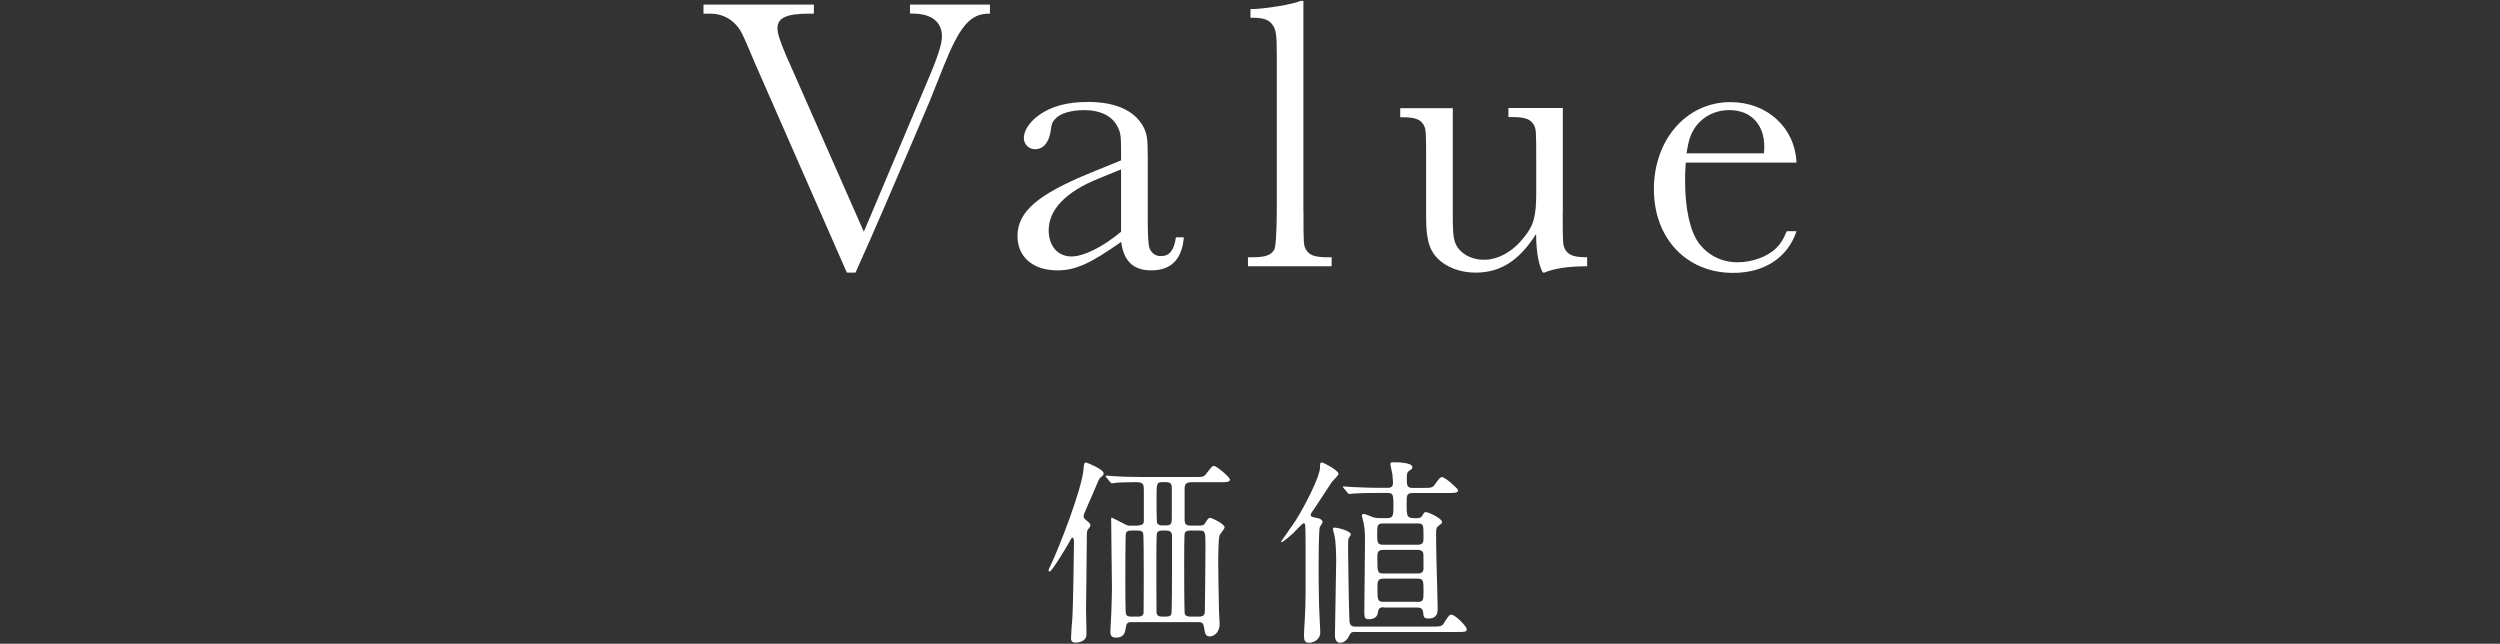 <?xml version="1.0" encoding="UTF-8"?>
<svg id="uuid-996be66b-c1ad-450b-803d-b368d99ff176" data-name="Value" xmlns="http://www.w3.org/2000/svg" viewBox="0 0 287.67 74.07">
  <rect x="0" y="0" width="287.67" height="74.07" fill="#333333" stroke="none"/>
  <defs>
    <style>
      .uuid-ef31e6dd-1b39-4a3d-9d80-a99f5a2e6f9b {
        fill: #fff;
      }
    </style>
  </defs>
  <g>
    <path class="uuid-ef31e6dd-1b39-4a3d-9d80-a99f5a2e6f9b" d="M125.1,59.96c.25,.18,.37,.32,.37,.5,0,.11-.02,.14-.32,.52-.09,.14-.09,.48-.09,.64,0,1.35-.09,7.31-.09,8.53,0,.46,.05,2.42,.05,2.83,0,.69-.62,.96-1.28,.96-.5,0-.5-.37-.5-.5,0-.37,.09-1.62,.16-2.42,.07-.89,.18-7.61,.18-8.64,0-.07,0-.52-.16-.52-.12,0-.25,.25-.46,.66-.25,.46-1.94,3.25-2.17,3.25-.09,0-.14-.11-.14-.18,0-.05,.23-.53,.28-.62,.89-1.85,3.59-8.71,3.75-11.02,.05-.53,.07-.73,.3-.73,.07,0,2.01,.78,2.01,1.23,0,.21-.05,.25-.36,.5-.14,.11-.23,.3-.9,1.9-.16,.37-.96,2.19-.96,2.22-.04,.09-.11,.34-.07,.48,.03,.07,.21,.27,.41,.41Zm5.83,.5c.36,0,.64-.09,.69-.43v-3.5c0-.8,0-1.05-.94-1.05-.05,0-1.67,.02-2.26,.07-.07,0-.41,.07-.48,.07s-.11-.07-.2-.16l-.43-.52q-.09-.12-.09-.14s.02-.07,.07-.07c.14,0,.85,.07,1.01,.07,.66,.05,1.85,.09,3.13,.09h5.92c1.05,0,1.17,0,1.46-.39,.62-.8,.69-.89,.89-.89,.25,0,1.83,1.28,1.83,1.58s-.48,.3-1.24,.3h-3.18c-.34,0-.8,.02-.8,.69v3.61c0,.62,.28,.69,.69,.69h1.01c.34,0,.52-.05,.64-.25,.32-.5,.39-.64,.64-.64,.11,0,1.62,.66,1.62,1.1,0,.16-.5,.73-.57,.89-.16,.37-.16,2.81-.16,3.38,0,.34,.05,3.89,.09,5.42,0,.2,.07,1.17,.07,1.39,0,1.1-.73,1.46-1.12,1.46-.5,0-.55-.25-.69-1.14-.09-.5-.39-.5-.59-.5h-7.77c-.23,0-.55,0-.62,.59-.07,.52-.16,1.19-1.12,1.19-.66,0-.66-.41-.66-.69,0-.23,.09-1.85,.11-2.19,.05-1.39,.07-2.61,.07-2.76,0-1.12-.09-6.65-.09-7.91,0-.23,0-.25,.07-.25s1.19,.59,1.39,.69c.39,.21,.48,.23,.76,.23h.87Zm.02,10.49c.18,0,.57,0,.64-.41,.02-.2,.02-4.3,.02-4.82,0-.71,0-4.18-.07-4.37-.11-.3-.45-.3-.59-.3h-.8c-.14,0-.48,0-.59,.3-.07,.18-.07,4.85-.07,5.55,0,.44,0,3.57,.07,3.75,.11,.3,.41,.3,.59,.3h.8Zm3.25,0c.14,0,.48,0,.59-.3,.07-.18,.07-4.57,.07-5.28v-3.7c0-.46-.23-.62-.66-.62h-.48c-.13,0-.48,0-.59,.3-.07,.18-.07,2.63-.07,3.02,0,.59,0,5.97,.02,6.15,.07,.34,.29,.43,.64,.43h.48Zm-.48-15.47c-.64,0-.64,.16-.64,2.06,0,.41,0,2.49,.07,2.65,.04,.09,.18,.27,.57,.27h.5c.62,0,.62-.39,.62-.94v-3.29c0-.34,0-.75-.62-.75h-.5Zm4.26,15.47c.48,0,.66-.18,.66-.64,.02-1.78,.07-5.44,.07-7.36,0-1.71,0-1.9-.66-1.9h-1.1c-.16,0-.5,0-.62,.3-.07,.18-.07,2.63-.07,3.31,0,.59,0,5.81,.07,5.99,.12,.3,.48,.3,.62,.3h1.03Z"/>
    <path class="uuid-ef31e6dd-1b39-4a3d-9d80-a99f5a2e6f9b" d="M147.41,62.31s1.42-2.01,1.67-2.4c1.19-1.9,2.81-5.14,2.81-6.1,0-.44,0-.59,.23-.59,.18,0,1.9,.91,1.9,1.3,0,.2-.69,.82-.78,.96-.36,.53-1.88,2.9-2.22,3.36-.09,.12-.2,.27-.2,.41,0,.21,.18,.25,.66,.34,.16,.02,.71,.14,.71,.5,0,.09-.28,.46-.32,.55-.14,.48-.14,3.89-.14,4.64,0,.37,0,2.47,.05,4.34,0,.5,.14,2.7,.14,3.13,0,.92-.87,1.21-1.28,1.21-.57,0-.59-.39-.59-.87,0-.62,.09-1.6,.11-2.22,.09-1.97,.07-2.51,.07-7.52,0-.46,0-2.68-.05-2.97-.02-.09-.09-.18-.18-.18-.11,0-1.03,.98-1.21,1.17-.41,.37-1.21,1.05-1.3,1.01-.05,0-.07-.02-.07-.07Zm8.57,10.4c-.34,0-.52,.02-.64,.27-.22,.43-.5,.98-1.16,.98-.25,0-.57-.18-.57-.87,0-1.21,.14-7.09,.14-8.41,0-.85-.02-2.33-.21-3.13-.02-.09-.16-.55-.16-.66,0-.16,.09-.18,.23-.18,.27,0,1.83,.37,1.83,.8,0,.07-.28,.43-.28,.52-.04,.25-.04,.87-.04,1.17,0,.39,.09,7.13,.16,8.28,.05,.62,.44,.62,.71,.62h8.69c1,0,1.23,0,1.46-.39,.57-.89,.64-.98,.89-.98,.39,0,1.74,1.32,1.74,1.67,0,.3-.13,.32-1.23,.32h-11.54Zm3.27-2.83c-.59,0-.62,.16-.73,.73-.07,.43-.52,.64-.96,.64-.48,0-.57-.14-.57-.73,0-1.17,.07-6.35,.07-7.43,0-1.39,.05-1.97-.16-2.95-.02-.14-.19-.71-.19-.82,0-.16,.14-.18,.25-.18,.16,0,.87,.32,1.01,.37,.32,.11,.69,.11,.96,.11h.66c.75,0,.75-.32,.75-1.51,0-1.3-.09-1.39-.73-1.39h-1.05c-2.01,0-2.67,.07-2.81,.07-.09,0-.41,.05-.48,.05-.09,0-.14-.05-.21-.14l-.43-.52c-.09-.11-.11-.11-.11-.16,0-.02,.04-.05,.09-.05,.16,0,.87,.07,1,.07,.55,.02,1.83,.09,3.06,.09h.96c.3,0,.66-.02,.66-.57,0-.18-.05-.71-.07-.98-.02-.18-.23-1.03-.23-1.19s.09-.2,.34-.2c.53,0,2.19,.02,2.19,.57,0,.16-.02,.18-.34,.39-.3,.21-.3,.37-.3,1.03,0,.71,.05,.96,.69,.96h1.07c1.05,0,1.17,0,1.46-.39,.55-.75,.62-.85,.83-.85,.38,0,1.85,1.35,1.85,1.51,0,.32-.45,.32-1.23,.32h-3.98c-.71,0-.71,.25-.71,1.21,0,1.53,0,1.69,1.1,1.69,.18,0,.52,0,.69-.27,.23-.41,.23-.43,.45-.43,.28,0,1.83,.73,1.83,1.12,0,.18-.07,.2-.41,.46-.25,.2-.27,.39-.27,.87,0,.94,.02,2.15,.04,3.11,.02,.87,.14,4.71,.14,5.51,0,.39,0,1.17-1.05,1.17-.55,0-.57-.18-.62-.71-.05-.55-.46-.55-.71-.55h-3.81Zm3.86-7.2c.69,0,.69-.32,.69-.94,0-1.35,0-1.51-.69-1.51h-3.93c-.71,0-.71,.25-.71,1.17,0,1.03,0,1.28,.71,1.28h3.93Zm0,3.31c.18,0,.69,0,.69-.55,0-1.53,0-1.71-.05-1.85-.11-.27-.41-.32-.64-.32h-3.93c-.69,0-.69,.39-.69,.87,0,1.67,0,1.85,.71,1.85h3.91Zm-.02,3.27c.71,0,.71-.23,.71-1.24,0-1.19,0-1.44-.71-1.44h-3.86c-.73,0-.73,.32-.73,1.14,0,1.3,0,1.53,.73,1.53h3.86Z"/>
  </g>
  <g>
    <path class="uuid-ef31e6dd-1b39-4a3d-9d80-a99f5a2e6f9b" d="M97.45,31.38l-10.54-24.02c-1.6-3.8-1.68-3.93-2.33-4.62-.69-.73-1.73-1.17-2.81-1.17h-.82V.53h12.7V1.57h-.52c-2.64,0-3.67,.48-3.67,1.69,0,.56,.3,1.51,.99,3.11l8.95,20.3,7.17-16.98c1.34-3.11,1.82-4.62,1.82-5.49,0-1.69-1.21-2.64-3.42-2.64h-.26V.53h9.2V1.57h-.09c-2.16,0-3.37,1.38-5.27,6.13-2.11,5.31-1.04,2.68-3.28,7.95-2.25,5.23-1.12,2.64-3.37,7.86-2.29,5.23-1.12,2.64-3.46,7.86h-.99Z"/>
    <path class="uuid-ef31e6dd-1b39-4a3d-9d80-a99f5a2e6f9b" d="M136.22,27.31c-.21,2.55-1.47,3.8-3.76,3.8-2.03,0-3.15-1.04-3.45-3.28-3.54,2.51-5.27,3.28-7.35,3.28-2.81,0-4.58-1.56-4.58-3.93,0-2.81,2.29-4.79,8.42-7.3l3.5-1.43v-.86c0-1.86-.04-2.33-.39-2.98-.6-1.25-1.99-1.94-3.84-1.94-1.55,0-2.85,.39-3.37,1.04-.35,.39-.39,.52-.52,1.47-.21,1.25-.86,1.99-1.77,1.99-.73,0-1.3-.56-1.3-1.29,0-.82,.61-1.81,1.69-2.59,1.38-1.04,3.28-1.56,5.7-1.56,3.11,0,5.27,.95,6.31,2.76,.48,.86,.56,1.47,.56,3.63v7.34q0,2.64,.22,3.15c.26,.56,.69,.86,1.29,.86,.99,0,1.51-.65,1.73-2.16h.91Zm-9.76-6.78c-3.8,1.51-5.79,3.59-5.79,5.96,0,1.81,1.04,3.02,2.63,3.02,1.43,0,3.72-1.17,5.7-2.85v-7.17l-2.55,1.04Z"/>
    <path class="uuid-ef31e6dd-1b39-4a3d-9d80-a99f5a2e6f9b" d="M149.99,24.42c0,3.63,0,3.8,.3,4.32,.39,.65,1.04,.86,2.46,.86h.48v1.04h-9.63v-1.04h.56c1.42,0,2.07-.22,2.46-.86q.26-.48,.3-4.32V6.41c0-2.46-.09-3.02-.52-3.59-.39-.56-1.08-.78-2.25-.78h-.26v-.99c1.55,0,4.97-.56,5.75-.95h.34V24.42Z"/>
    <path class="uuid-ef31e6dd-1b39-4a3d-9d80-a99f5a2e6f9b" d="M179.82,24.38c0,3.63,0,3.84,.3,4.36,.39,.65,1.04,.86,2.51,.86v1.04c-2.2,0-3.85,.26-4.92,.73h-.17c-.48-.82-.78-2.38-.78-4.45-1.95,3.07-4.1,4.45-6.96,4.45-2.29,0-4.32-1.04-5.1-2.64-.43-.86-.6-1.99-.6-3.84v-6.22c0-3.54,0-3.8-.3-4.32-.39-.65-1.04-.86-2.46-.86h-.22v-1.04h6.05v12.61c0,2.2,.13,2.85,.65,3.54,.65,.82,1.73,1.29,2.94,1.29,1.64,0,3.32-.95,4.58-2.55,1.17-1.43,1.43-2.46,1.43-5.23v-3.46c0-3.67,0-3.8-.3-4.32-.39-.65-1.04-.86-2.51-.86h-.39v-1.04h6.26v11.92Z"/>
    <path class="uuid-ef31e6dd-1b39-4a3d-9d80-a99f5a2e6f9b" d="M193.98,18.68c-.08,1.04-.08,1.47-.08,2.12,0,3.2,.56,5.75,1.55,7.13,1.04,1.42,2.64,2.25,4.49,2.25,1.69,0,3.46-.65,4.45-1.64,.52-.52,.82-.99,1.21-1.94h1.12c-.99,3.02-3.67,4.8-7.3,4.8-5.36,0-9.11-3.98-9.11-9.63s3.71-10.02,8.81-10.02c4.23,0,7.43,2.94,7.6,6.96h-12.75Zm8.99-1.04c.04-.39,.04-.56,.04-.78,0-2.55-1.55-4.19-4.02-4.19-1.68,0-3.15,.78-4.02,2.12-.43,.69-.65,1.25-.91,2.85h8.9Z"/>
  </g>
</svg>